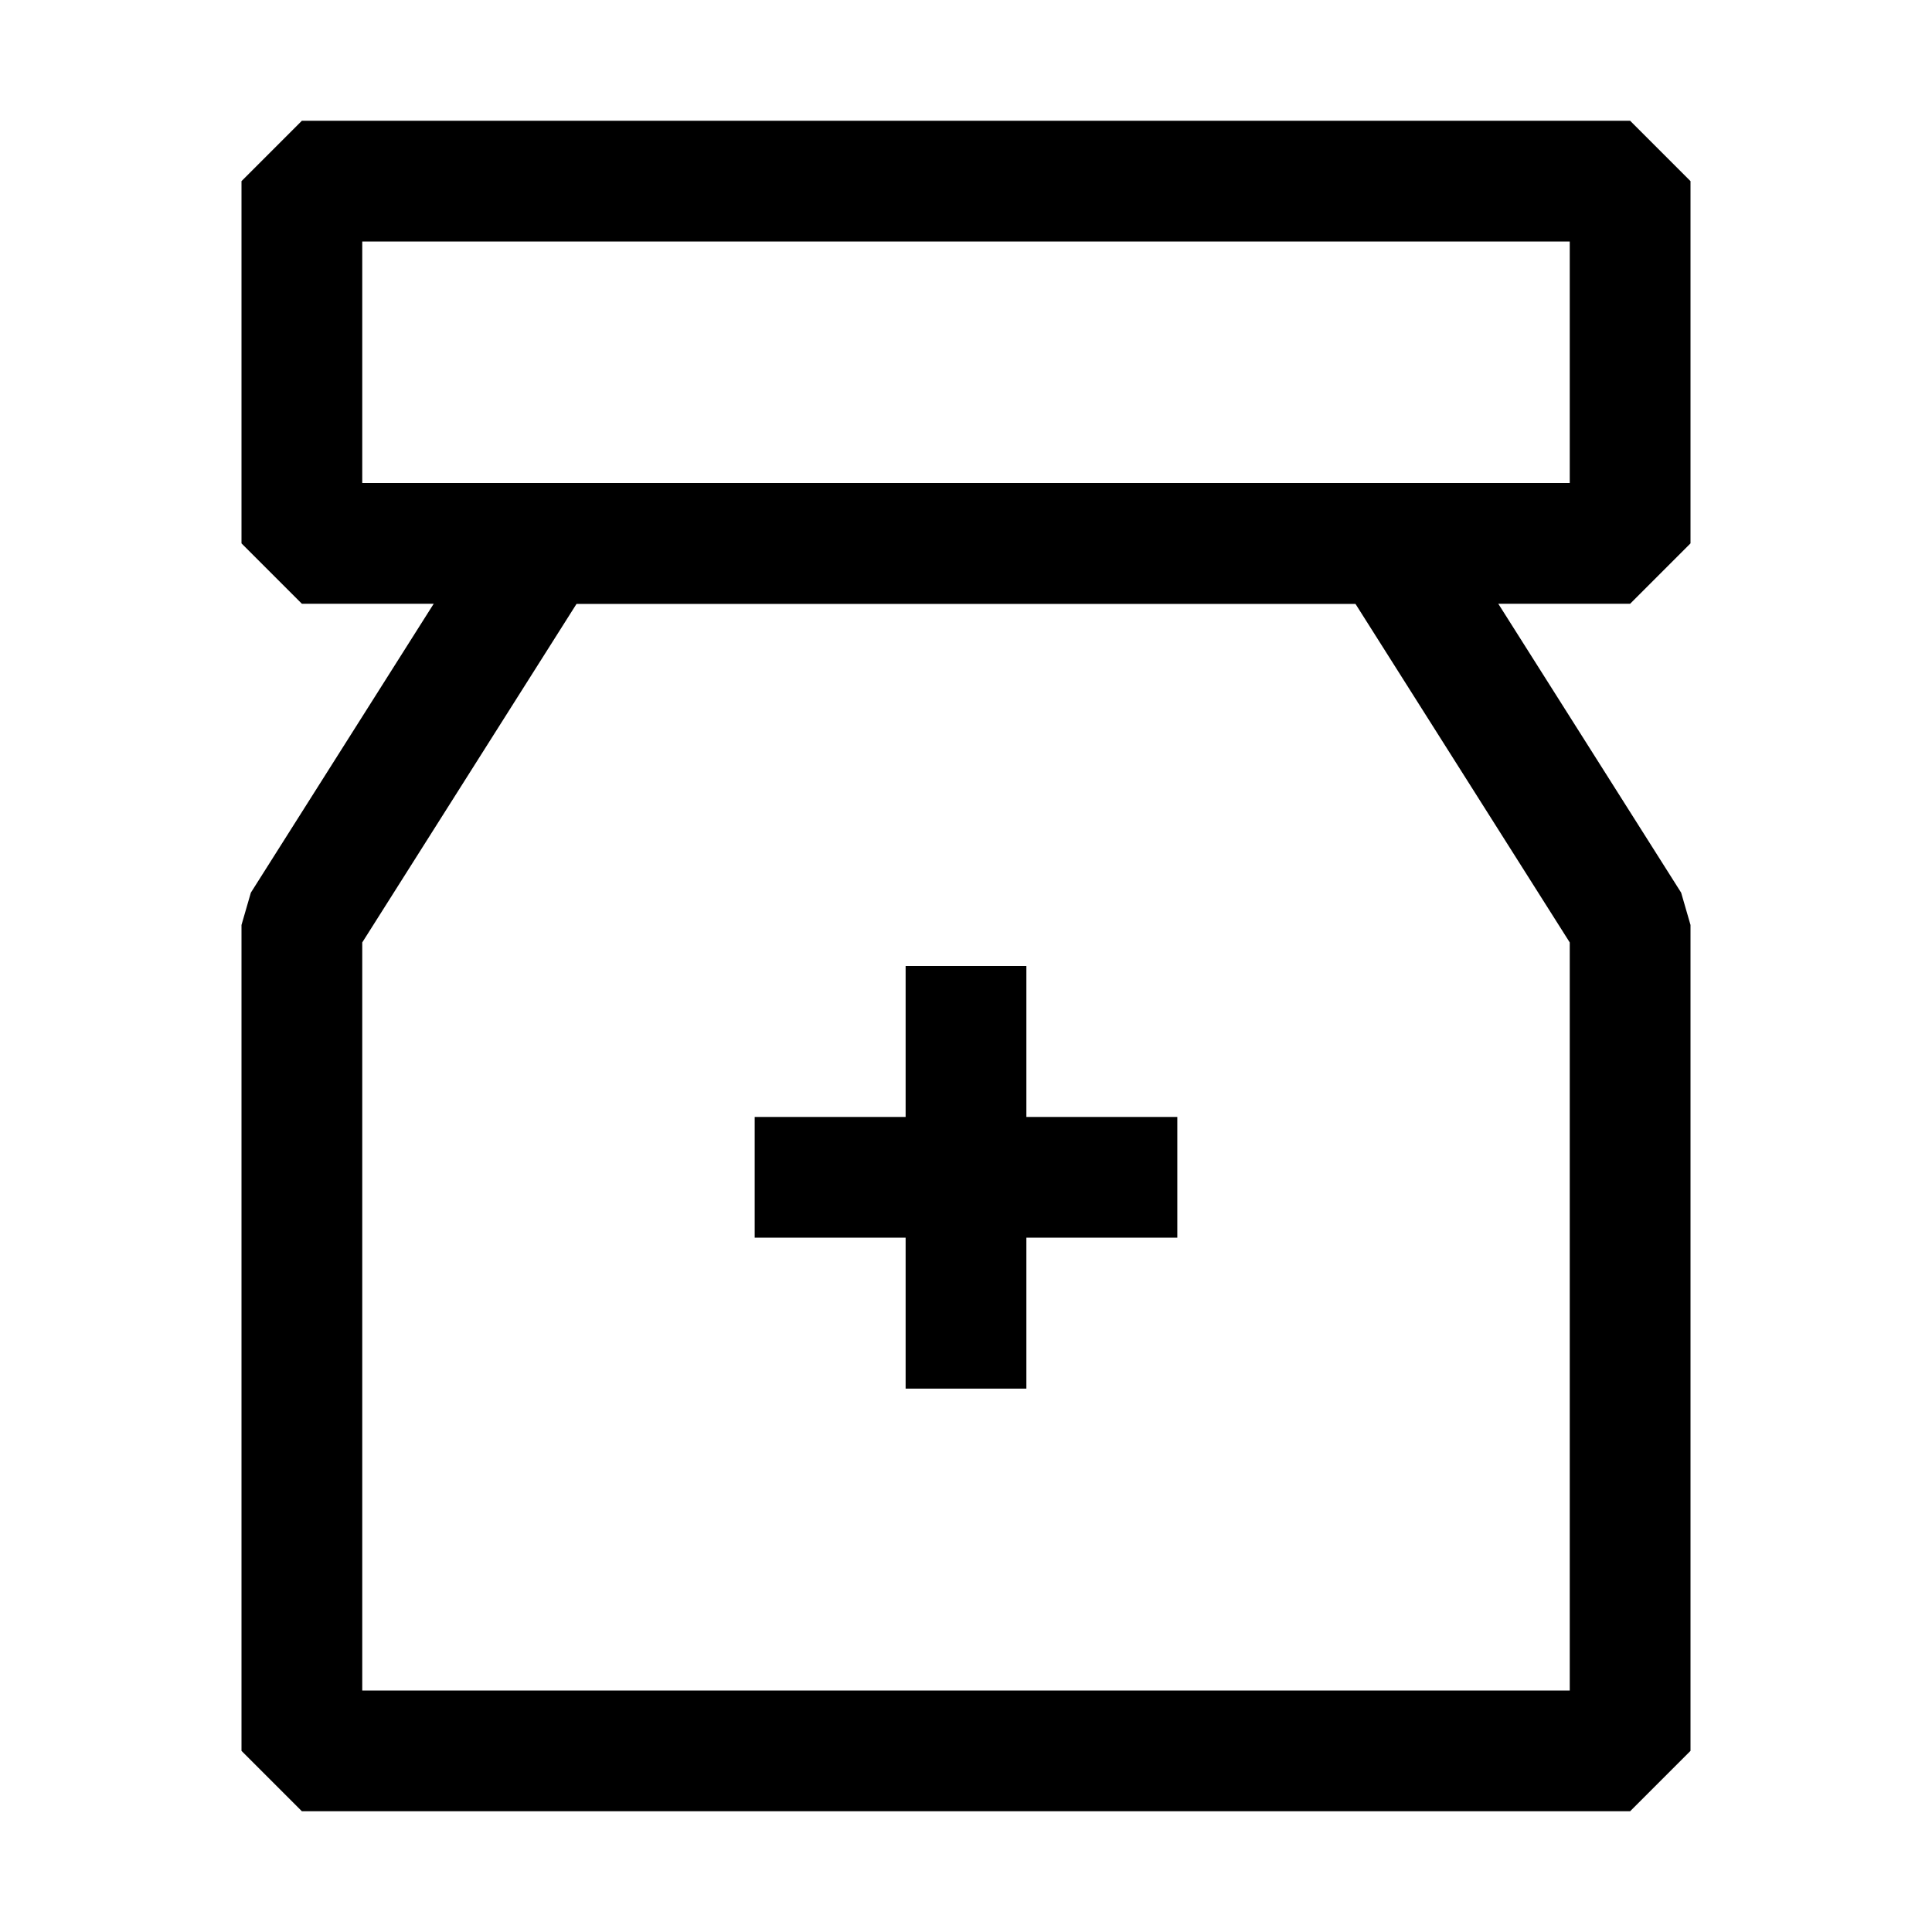 <?xml version="1.0" ?><svg data-name="Layer 2" id="Layer_2" viewBox="0 0 32 32" xmlns="http://www.w3.org/2000/svg"><defs><style>.cls-1{fill:none;stroke:#000;stroke-linejoin:bevel;stroke-width:2px;}</style></defs><title/><rect class="cls-1" height="6" width="22" x="5" y="3"/><polygon class="cls-1" points="27 29 5 29 5 15.32 9 9 23 9 27 15.32 27 29"/><line class="cls-1" x1="16" x2="16" y1="16" y2="23"/><line class="cls-1" x1="12.5" x2="19.5" y1="19.5" y2="19.5"/></svg>
